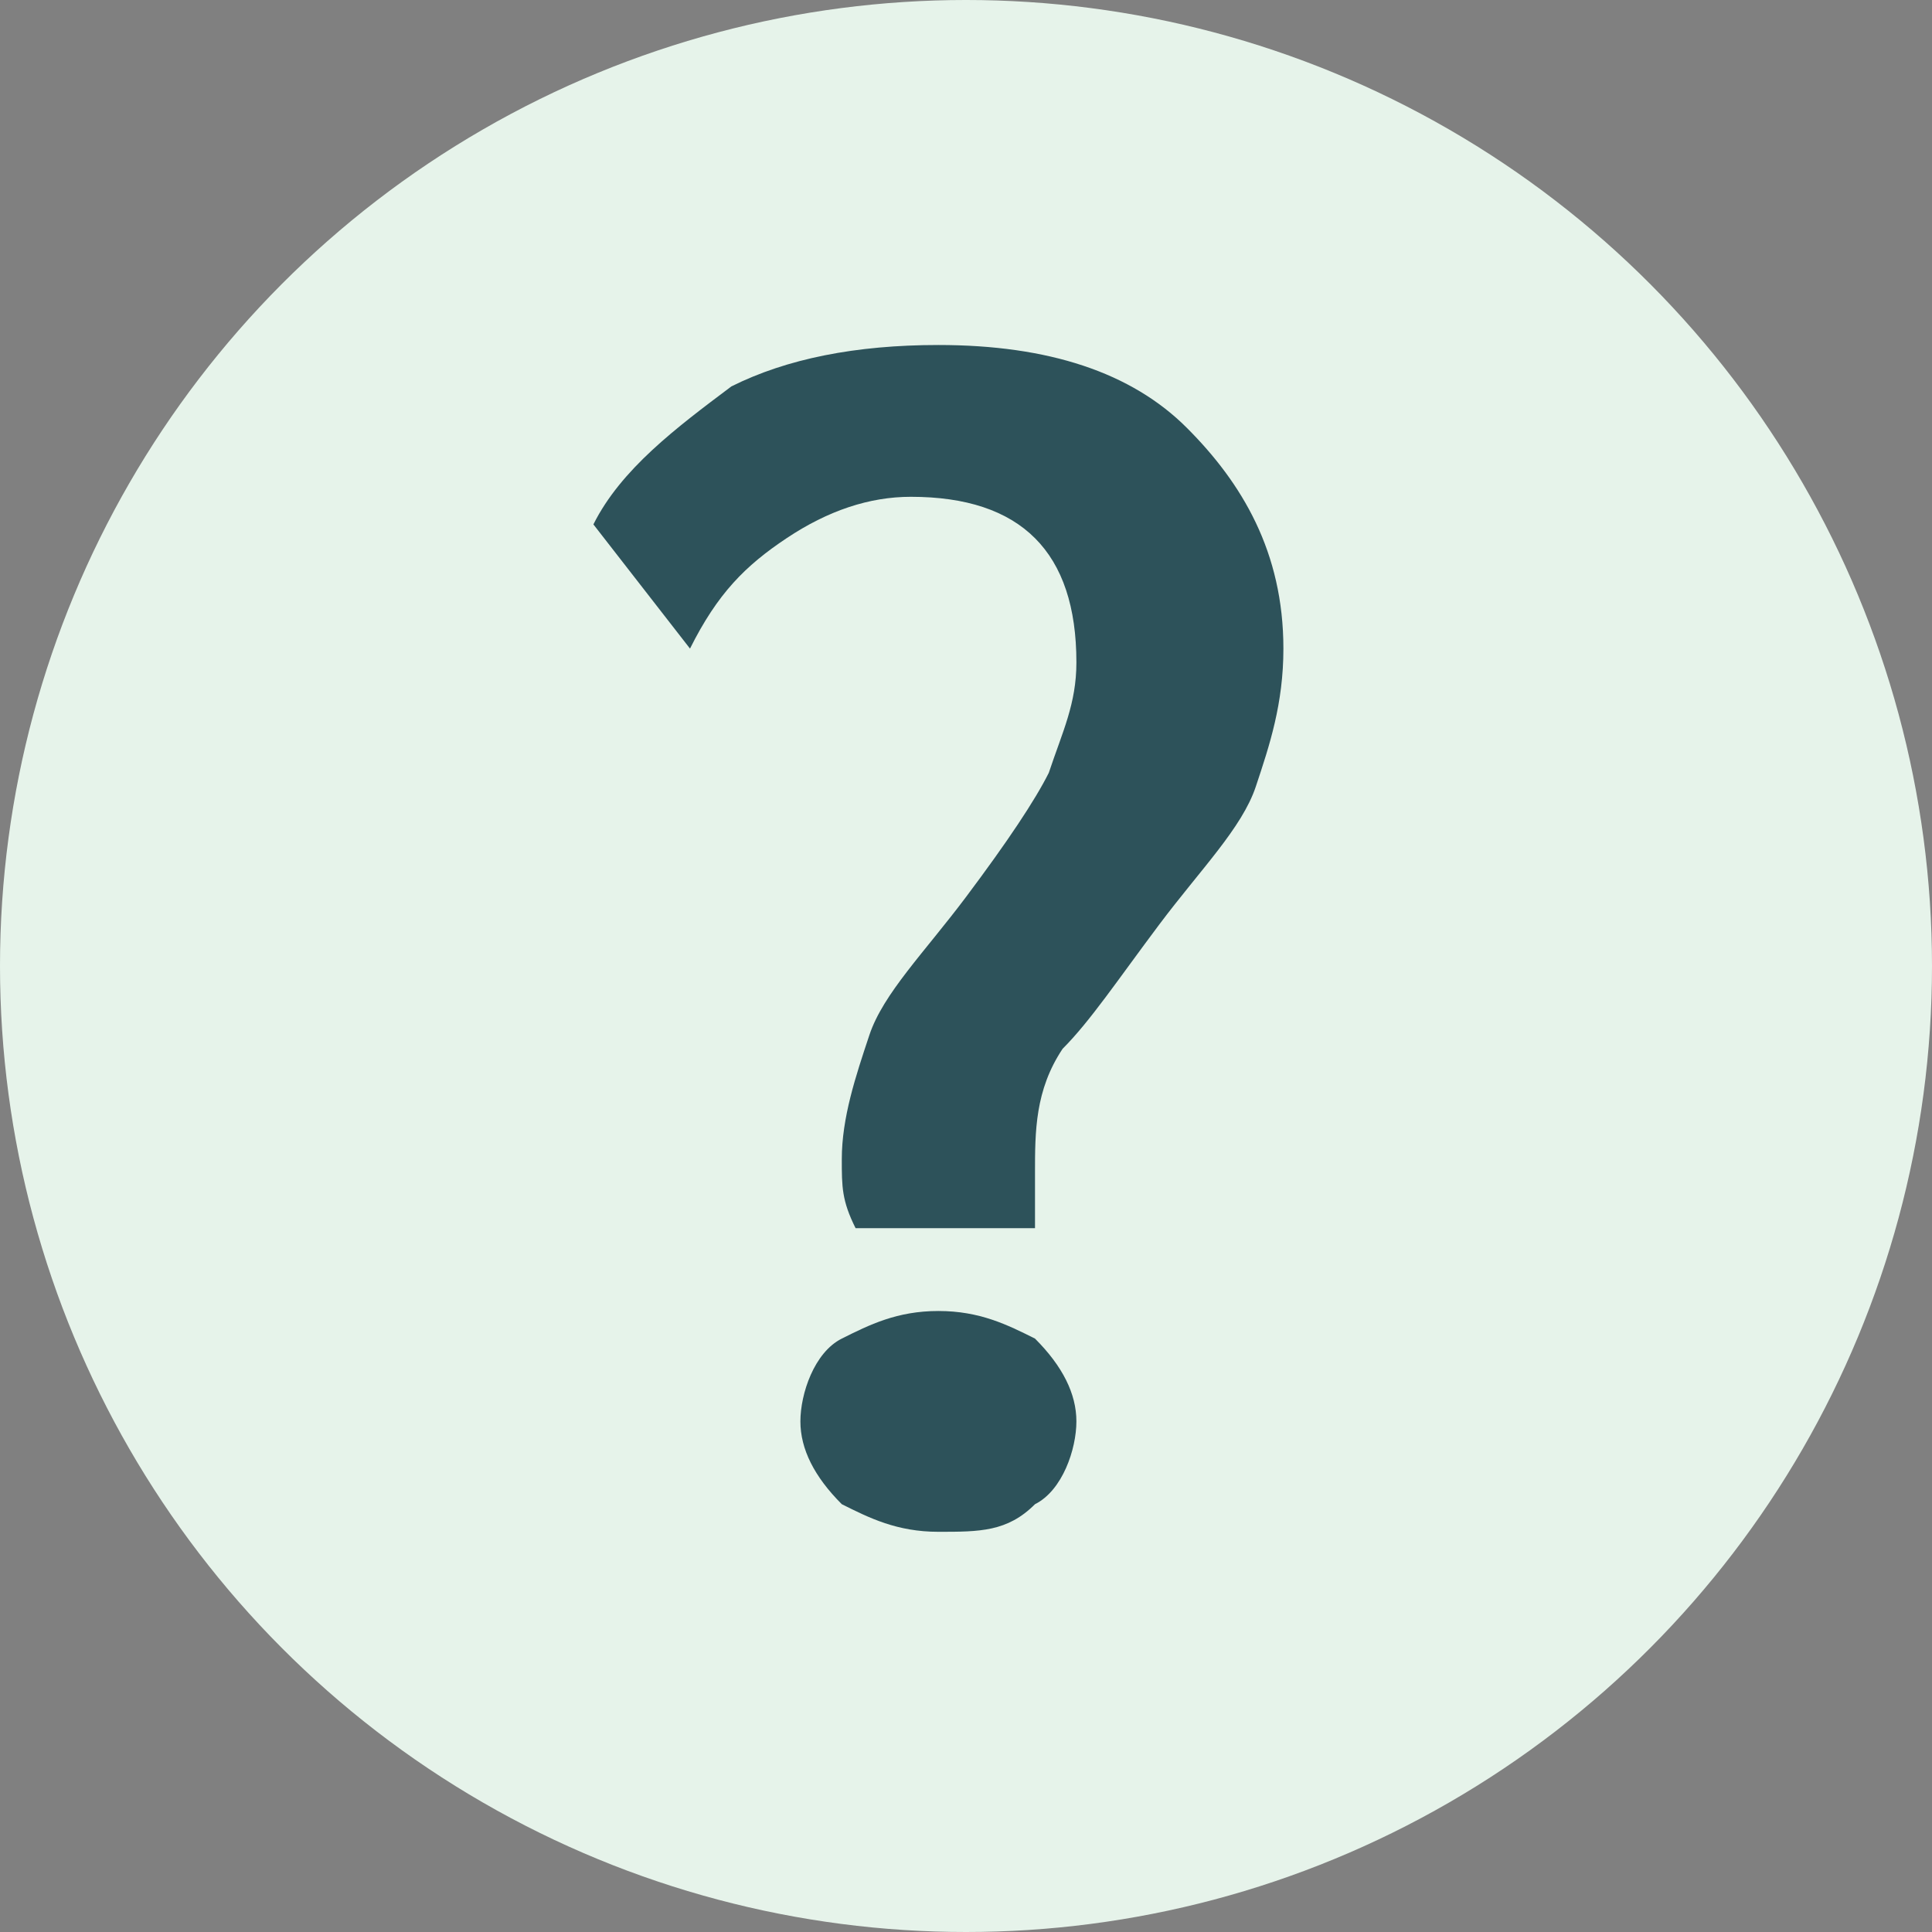<?xml version="1.0" encoding="utf-8"?>
<!-- Generator: Adobe Illustrator 25.4.1, SVG Export Plug-In . SVG Version: 6.00 Build 0)  -->
<svg version="1.1" id="_x2014_ÎÓÈ_x5F_4" xmlns="http://www.w3.org/2000/svg" xmlns:xlink="http://www.w3.org/1999/xlink"
	 x="0px" y="0px" viewBox="0 0 14 14" style="enable-background:new 0 0 14 14;" xml:space="preserve">
<rect x="0" y="0" width="14" height="14" fill="#808080" stroke="none"/>
<style type="text/css">
	.st0{fill:#E6F3EA;}
	.st1{enable-background:new    ;}
	.st2{fill:#2D525A;}
</style>
<g id="Groupe_969" transform="translate(-1169 -656)">
	<circle id="Ellipse_7" class="st0" cx="1176" cy="663" r="7"/>
	<g class="st1">
		<path class="st2" d="M1175.1,664.4c0-0.3,0.1-0.6,0.2-0.9s0.4-0.6,0.7-1c0.3-0.4,0.5-0.7,0.6-0.9c0.1-0.3,0.2-0.5,0.2-0.8
			c0-0.4-0.1-0.7-0.3-0.9c-0.2-0.2-0.5-0.3-0.9-0.3c-0.3,0-0.6,0.1-0.9,0.3s-0.5,0.4-0.7,0.8l-0.7-0.9c0.2-0.4,0.6-0.7,1-1
			c0.4-0.2,0.9-0.3,1.5-0.3c0.8,0,1.4,0.2,1.8,0.6c0.4,0.4,0.7,0.9,0.7,1.6c0,0.4-0.1,0.7-0.2,1s-0.4,0.6-0.7,1
			c-0.3,0.4-0.5,0.7-0.7,0.9c-0.2,0.3-0.2,0.6-0.2,0.9c0,0.2,0,0.3,0,0.4h-1.3C1175.1,664.7,1175.1,664.6,1175.1,664.4z
			 M1175.1,666.9c-0.2-0.2-0.3-0.4-0.3-0.6s0.1-0.5,0.3-0.6s0.4-0.2,0.7-0.2s0.5,0.1,0.7,0.2c0.2,0.2,0.3,0.4,0.3,0.6
			s-0.1,0.5-0.3,0.6c-0.2,0.2-0.4,0.2-0.7,0.2S1175.3,667,1175.1,666.9z"/>
	</g>
</g>
</svg>
